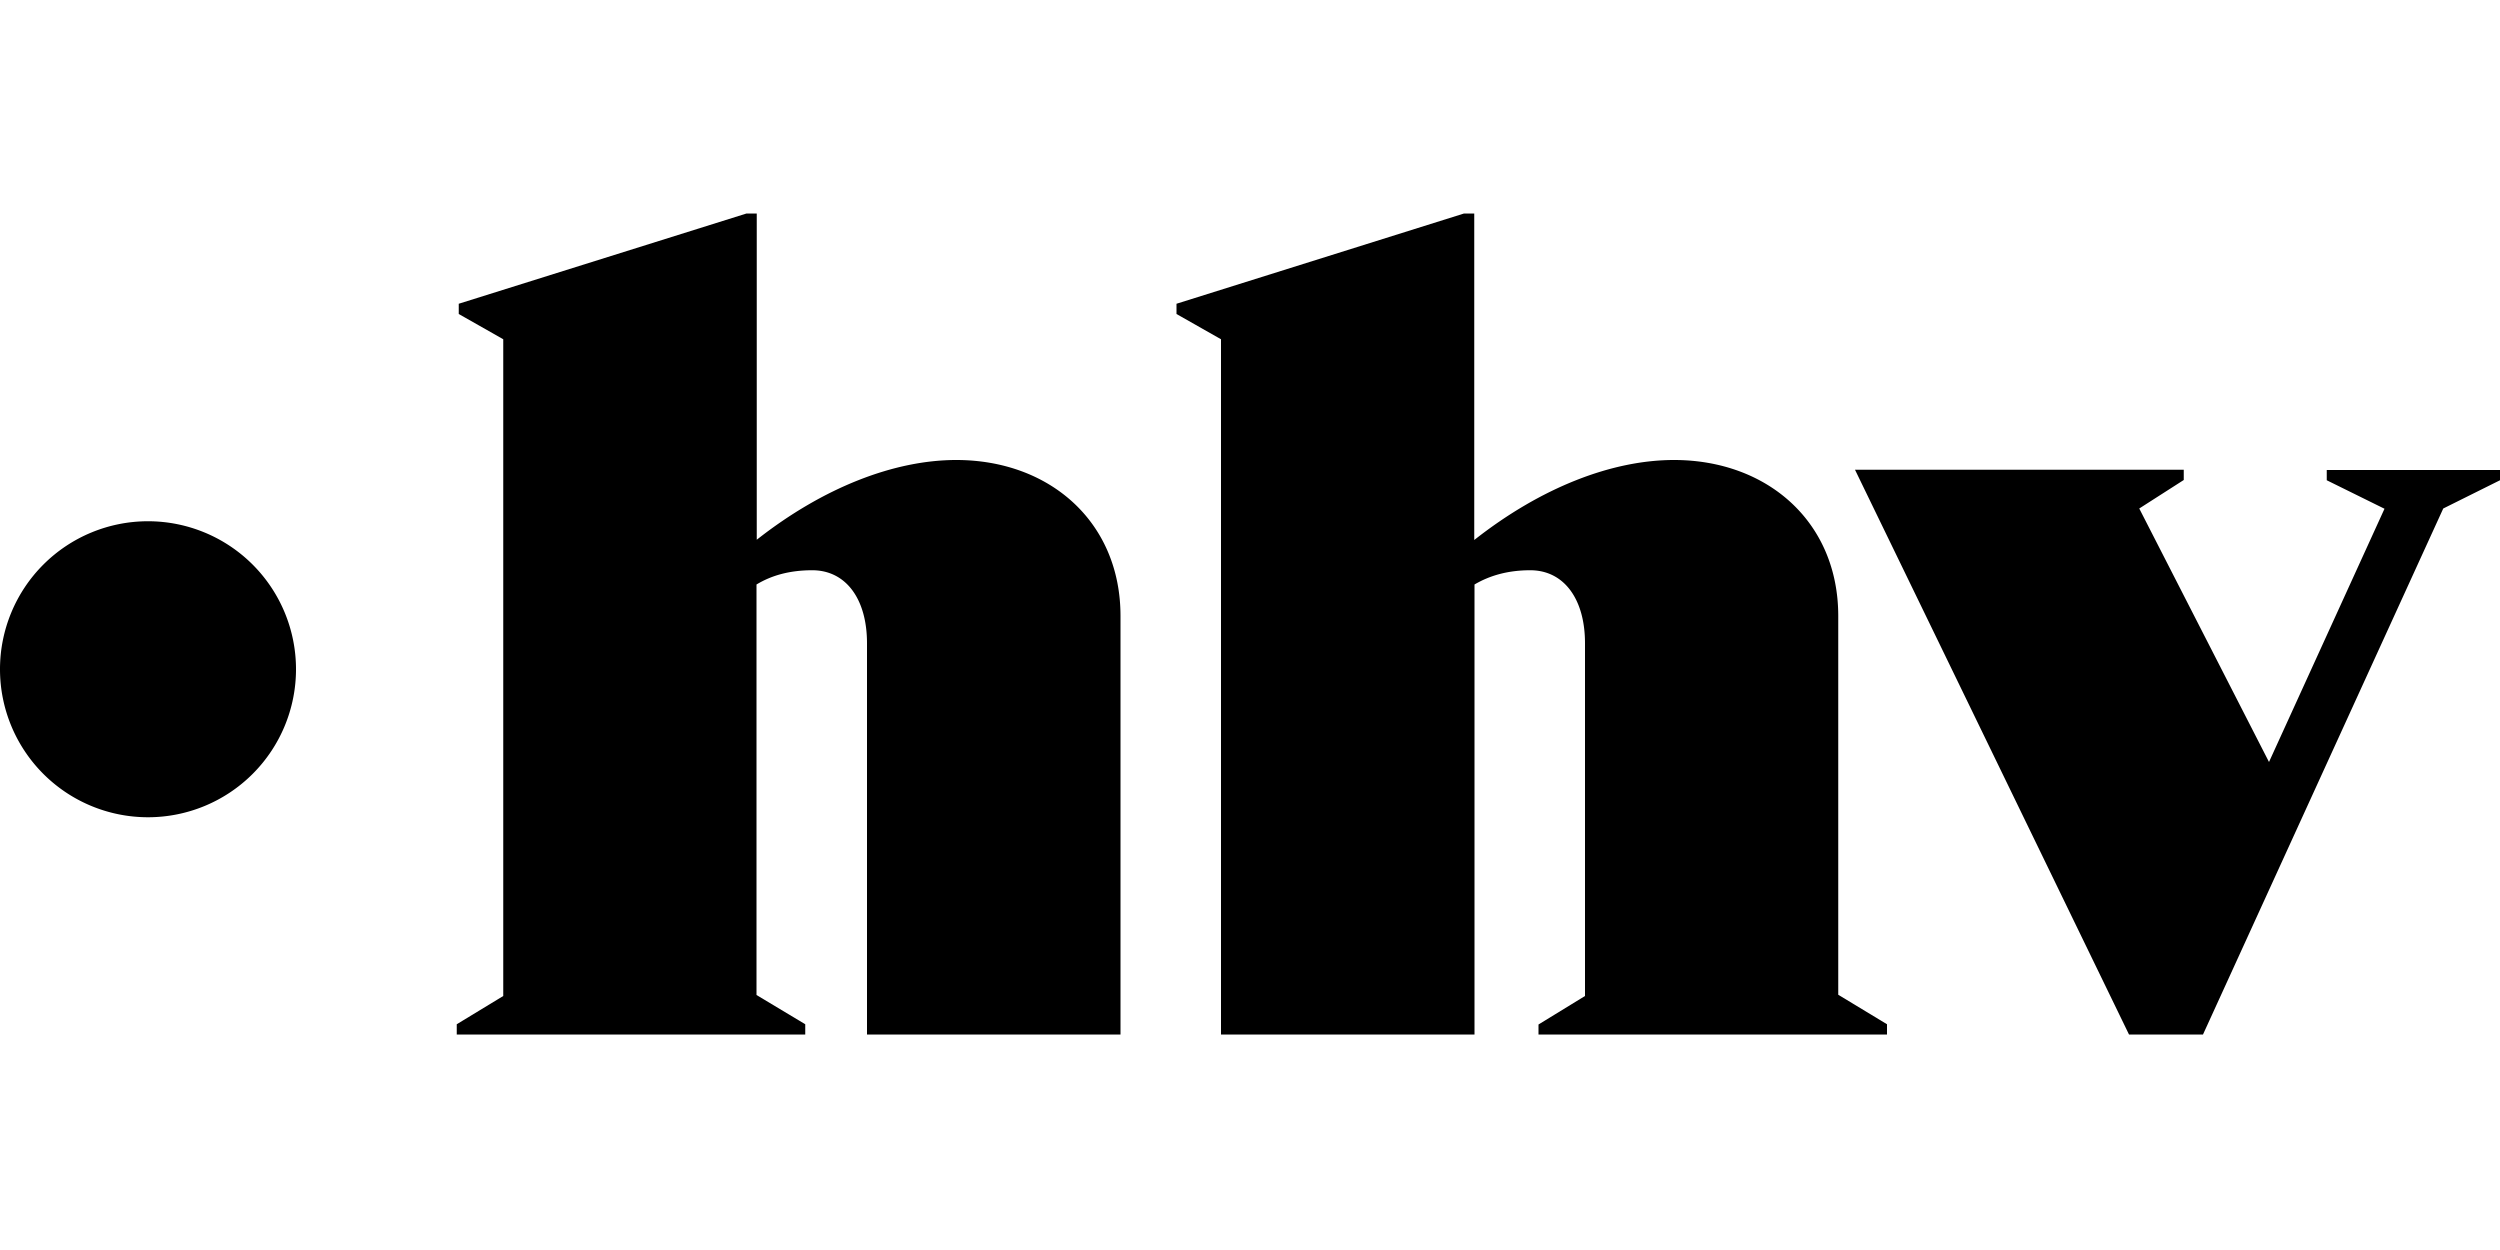 <?xml version="1.0"?>
<svg xmlns="http://www.w3.org/2000/svg" class="prefix__hhv_svg" viewBox="0 -85.8 1000 500"><path d="M448.2 160.6V328H346.8V171.5c0-17.8-8.5-29.2-21.9-29.2-8.9 0-16.2 2-22.3 5.7v164.2l19.5 11.7v4.1H182.7v-4.1l18.6-11.3V49.9l-17.8-10.1v-4.1L298.6-.4h4.1v130.5c26.7-21 55.1-31.9 79.8-31.9 37.3 0 65.7 24.7 65.7 62.4Zm287.1 0c0-37.7-28.4-62.4-65.7-62.4-24.7 0-53.1 10.9-79.9 32V-.4h-4.1l-115 36.1v4.1l17.8 10.1V328h101.4V148c6.1-3.6 13.4-5.7 22.3-5.7 13.4 0 21.9 11.4 21.9 29.2v141.1L615.4 324v4h139.4v-4.1l-19.5-11.8V160.6Zm195.4-58.4v4.1l23.1 11.4L907.6 219l-51.9-101.4 17.8-11.4v-4.1H742L851.6 328h29.6l96.1-210.4 22.7-11.3v-4.1h-69.3ZM59.2 122.7a59.2 59.2 0 1 0 59.2 59.2 59.2 59.2 0 0 0-59.2-59.2Z"/></svg>
